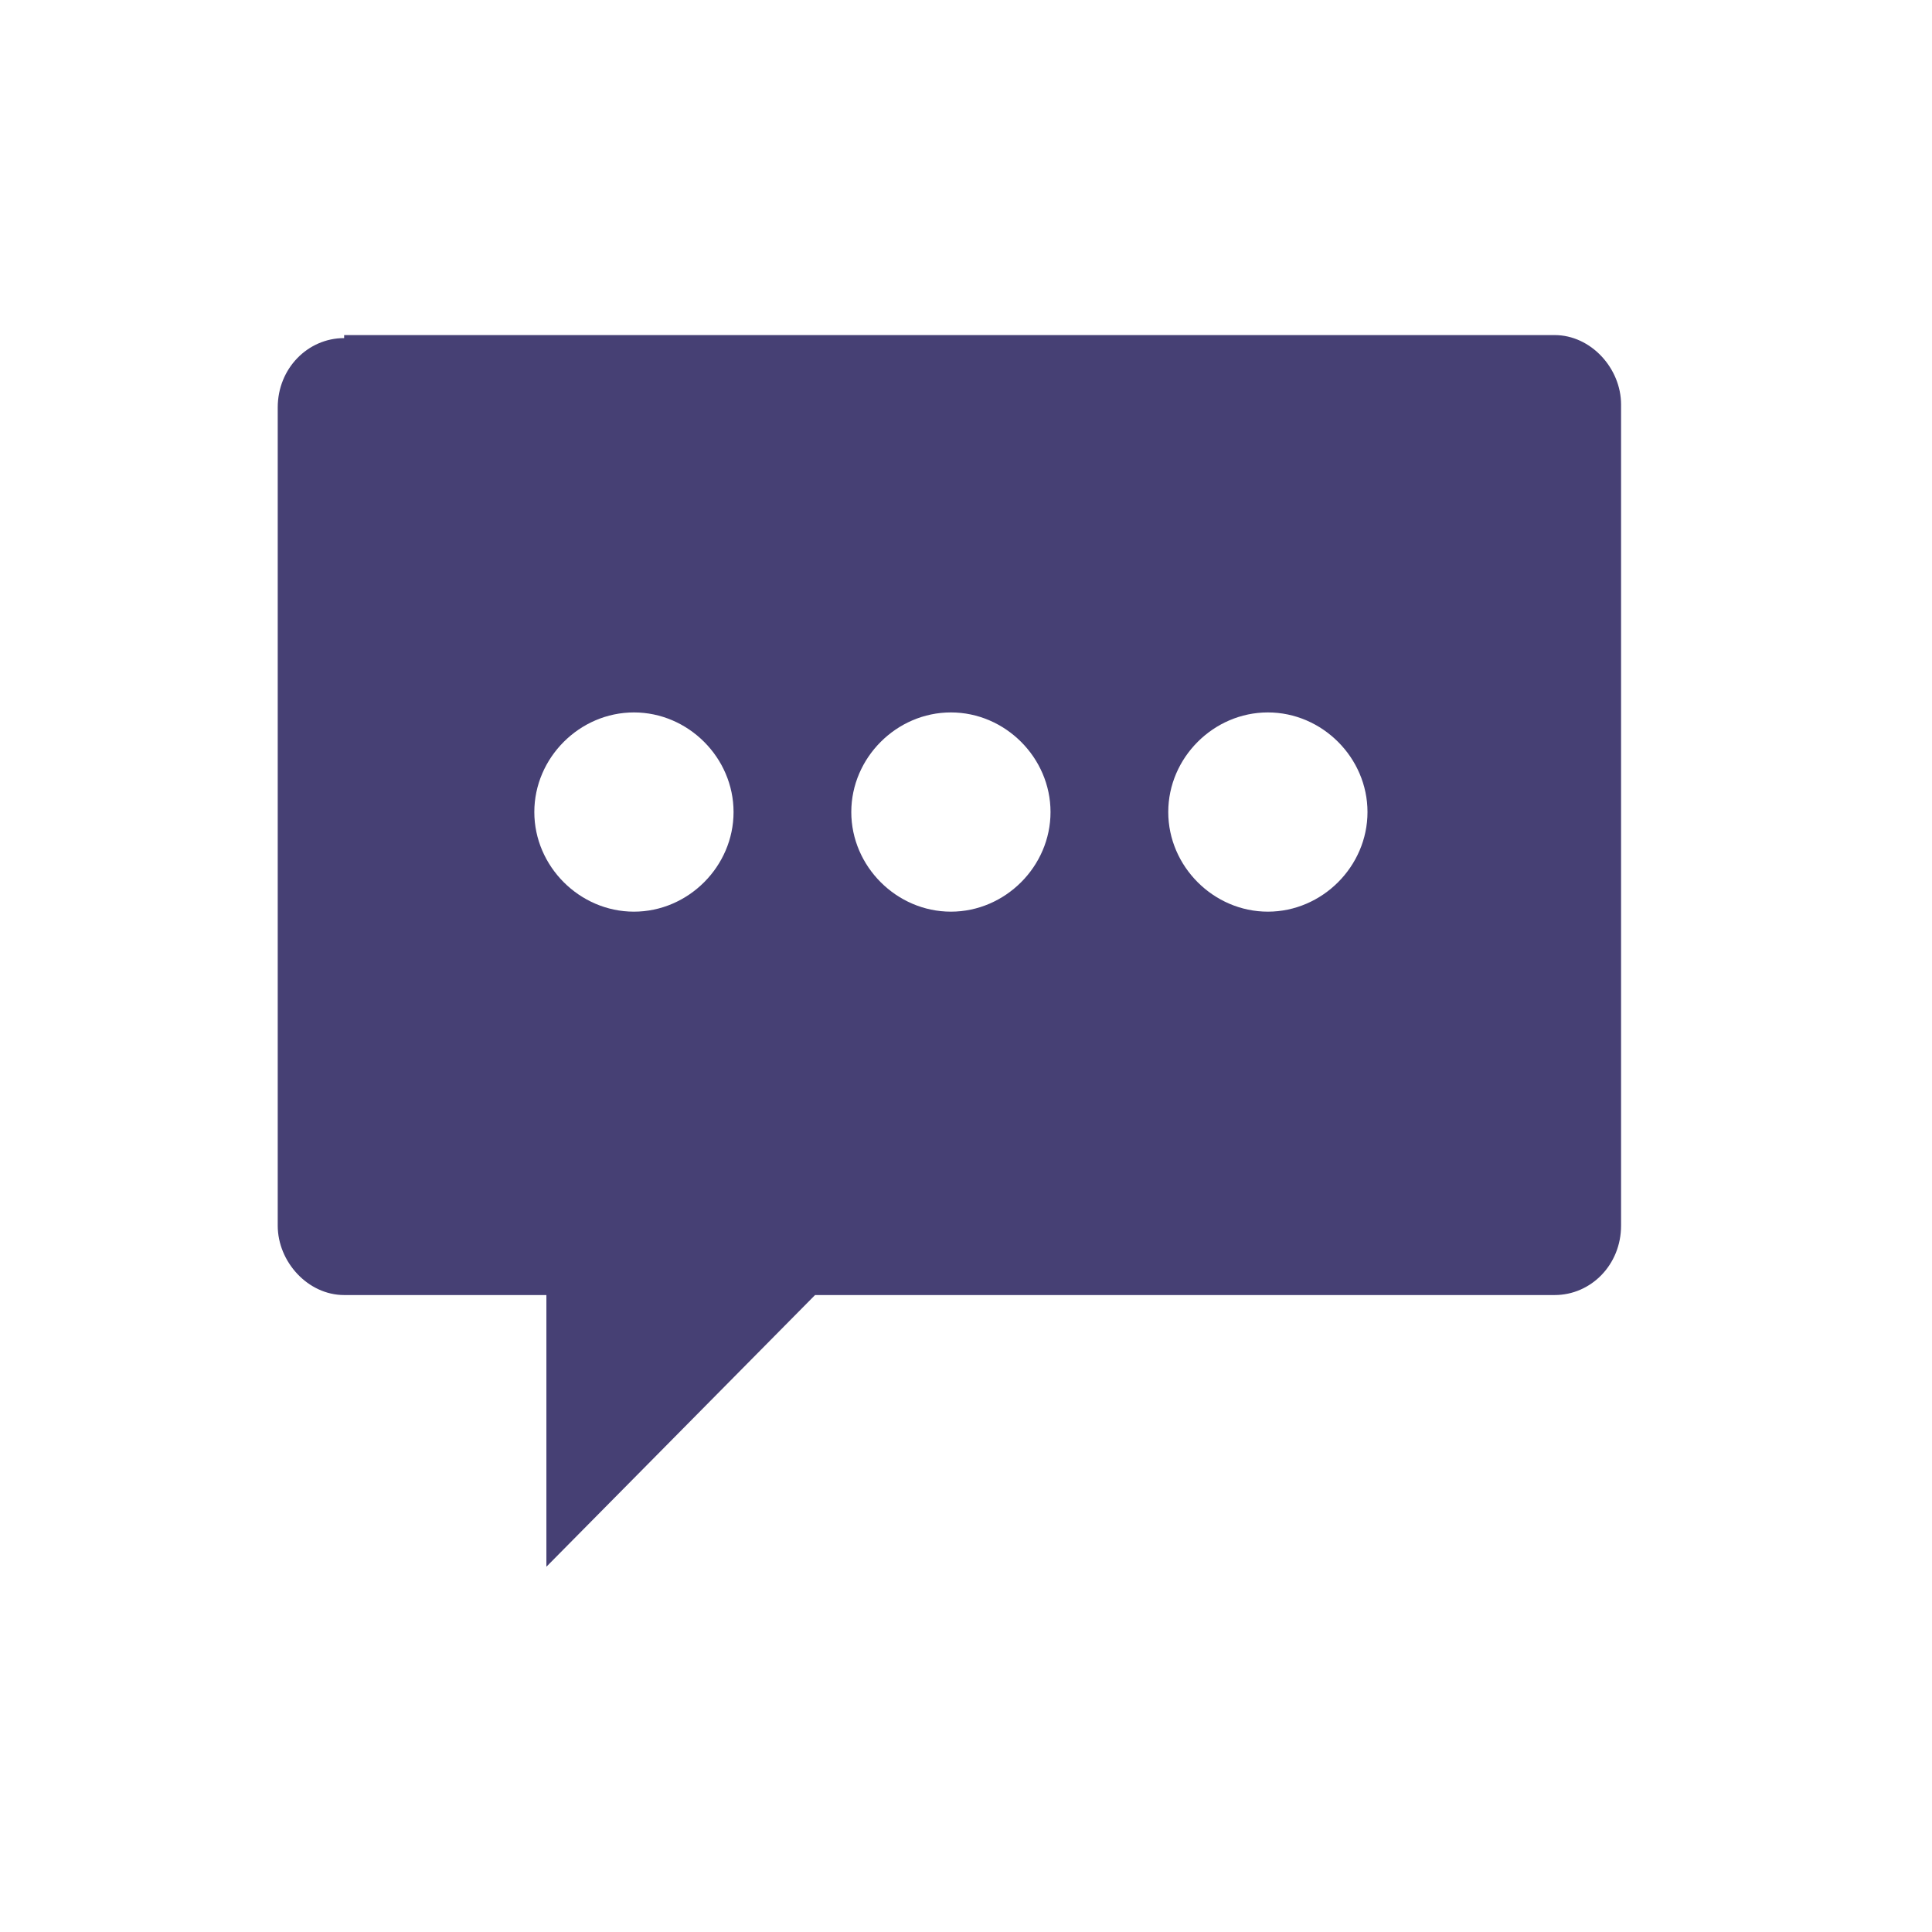 <?xml version="1.0" encoding="UTF-8"?>
<svg xmlns="http://www.w3.org/2000/svg" version="1.1" viewBox="0 0 64 64">
  <defs>
    <style>
      .cls-1 {
        fill: #464074;
      }
    </style>
  </defs>
  <!-- Generator: Adobe Illustrator 28.7.1, SVG Export Plug-In . SVG Version: 1.2.0 Build 142)  -->
  <g>
    <g id="Layer_1">
      <path class="cls-1" d="M11.4,11.2c-1.2,0-2.2,1-2.2,2.3h0v27.1c0,1.2,1,2.3,2.2,2.3h6.7v9l8.9-9h24.5c1.2,0,2.2-1,2.2-2.3h0V13.4c0-1.2-1-2.3-2.2-2.3H11.4ZM38.7,26.9c0-1.8,1.5-3.3,3.3-3.3s3.3,1.5,3.3,3.3-1.5,3.3-3.3,3.3-3.3-1.5-3.3-3.3ZM28.2,26.9c0-1.8,1.5-3.3,3.3-3.3s3.3,1.5,3.3,3.3-1.5,3.3-3.3,3.3-3.3-1.5-3.3-3.3ZM17.7,26.9c0-1.8,1.5-3.3,3.3-3.3s3.3,1.5,3.3,3.3-1.5,3.3-3.3,3.3-3.3-1.5-3.3-3.3Z"/>
    </g>
  </g>
</svg>